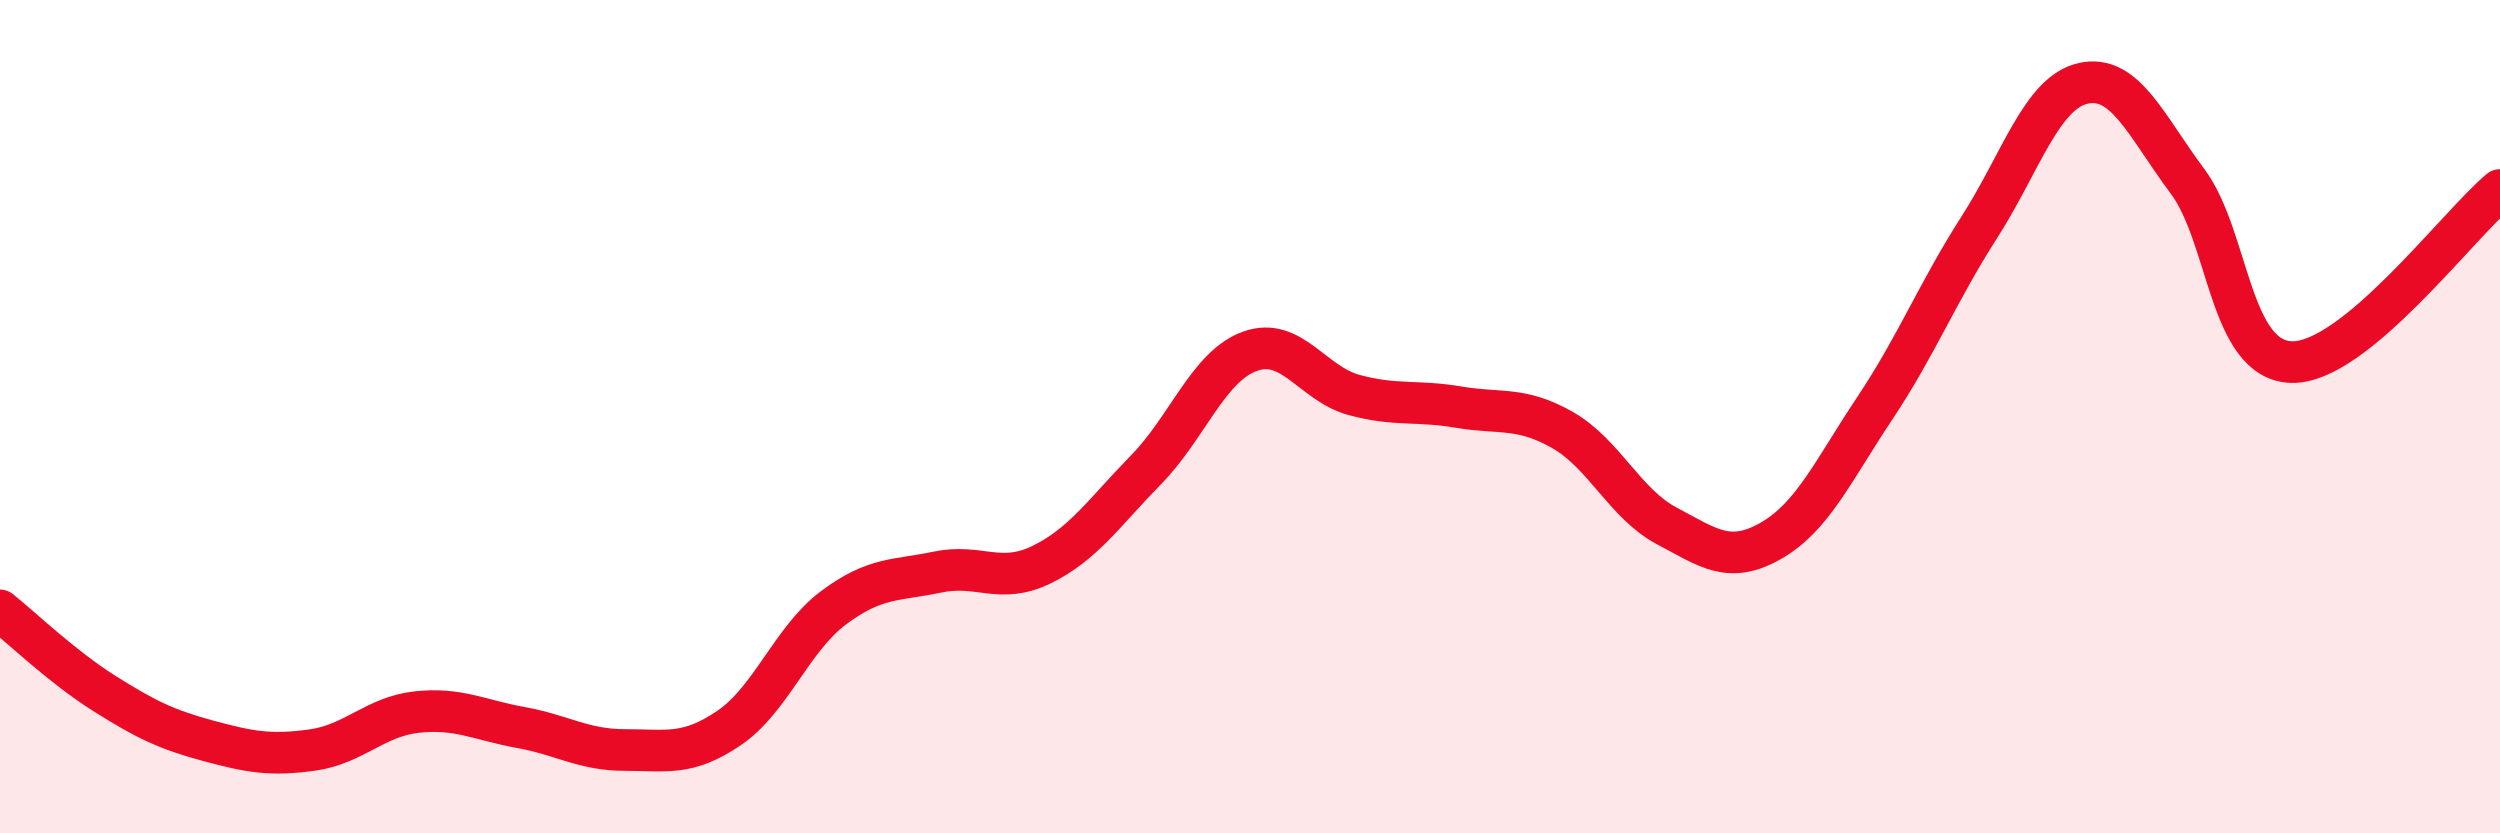 
    <svg width="60" height="20" viewBox="0 0 60 20" xmlns="http://www.w3.org/2000/svg">
      <path
        d="M 0,14.65 C 0.5,15.05 1.5,16.01 2.5,16.64 C 3.5,17.27 4,17.51 5,17.78 C 6,18.05 6.5,18.14 7.5,18 C 8.5,17.86 9,17.2 10,17.09 C 11,16.98 11.5,17.28 12.5,17.46 C 13.5,17.64 14,18 15,18 C 16,18 16.5,18.15 17.5,17.47 C 18.5,16.79 19,15.34 20,14.59 C 21,13.84 21.5,13.94 22.5,13.73 C 23.5,13.52 24,14.04 25,13.55 C 26,13.06 26.5,12.3 27.5,11.28 C 28.5,10.26 29,8.79 30,8.43 C 31,8.07 31.5,9.21 32.5,9.48 C 33.5,9.75 34,9.6 35,9.77 C 36,9.94 36.5,9.75 37.5,10.32 C 38.5,10.89 39,12.09 40,12.62 C 41,13.15 41.5,13.55 42.5,12.98 C 43.5,12.41 44,11.29 45,9.79 C 46,8.29 46.5,7.02 47.5,5.46 C 48.5,3.9 49,2.22 50,2 C 51,1.78 51.5,3.01 52.5,4.35 C 53.5,5.69 53.5,8.65 55,8.69 C 56.5,8.73 59,5.39 60,4.56L60 20L0 20Z"
        fill="#EB0A25"
        opacity="0.1"
        stroke-linecap="round"
        stroke-linejoin="round"
      />
      <path
        d="M 0,14.65 C 0.5,15.05 1.5,16.01 2.5,16.64 C 3.5,17.27 4,17.51 5,17.78 C 6,18.05 6.5,18.14 7.5,18 C 8.5,17.86 9,17.2 10,17.09 C 11,16.98 11.5,17.28 12.5,17.46 C 13.5,17.64 14,18 15,18 C 16,18 16.5,18.15 17.5,17.47 C 18.5,16.79 19,15.34 20,14.59 C 21,13.84 21.5,13.94 22.5,13.73 C 23.5,13.52 24,14.04 25,13.55 C 26,13.06 26.5,12.3 27.5,11.28 C 28.5,10.26 29,8.79 30,8.43 C 31,8.07 31.5,9.21 32.5,9.48 C 33.5,9.75 34,9.6 35,9.77 C 36,9.94 36.5,9.75 37.5,10.32 C 38.5,10.89 39,12.09 40,12.62 C 41,13.15 41.5,13.55 42.5,12.98 C 43.5,12.41 44,11.29 45,9.79 C 46,8.29 46.5,7.02 47.5,5.46 C 48.5,3.9 49,2.22 50,2 C 51,1.78 51.5,3.01 52.5,4.35 C 53.5,5.69 53.5,8.65 55,8.69 C 56.5,8.73 59,5.39 60,4.56"
        stroke="#EB0A25"
        stroke-width="1"
        fill="none"
        stroke-linecap="round"
        stroke-linejoin="round"
      />
    </svg>
  